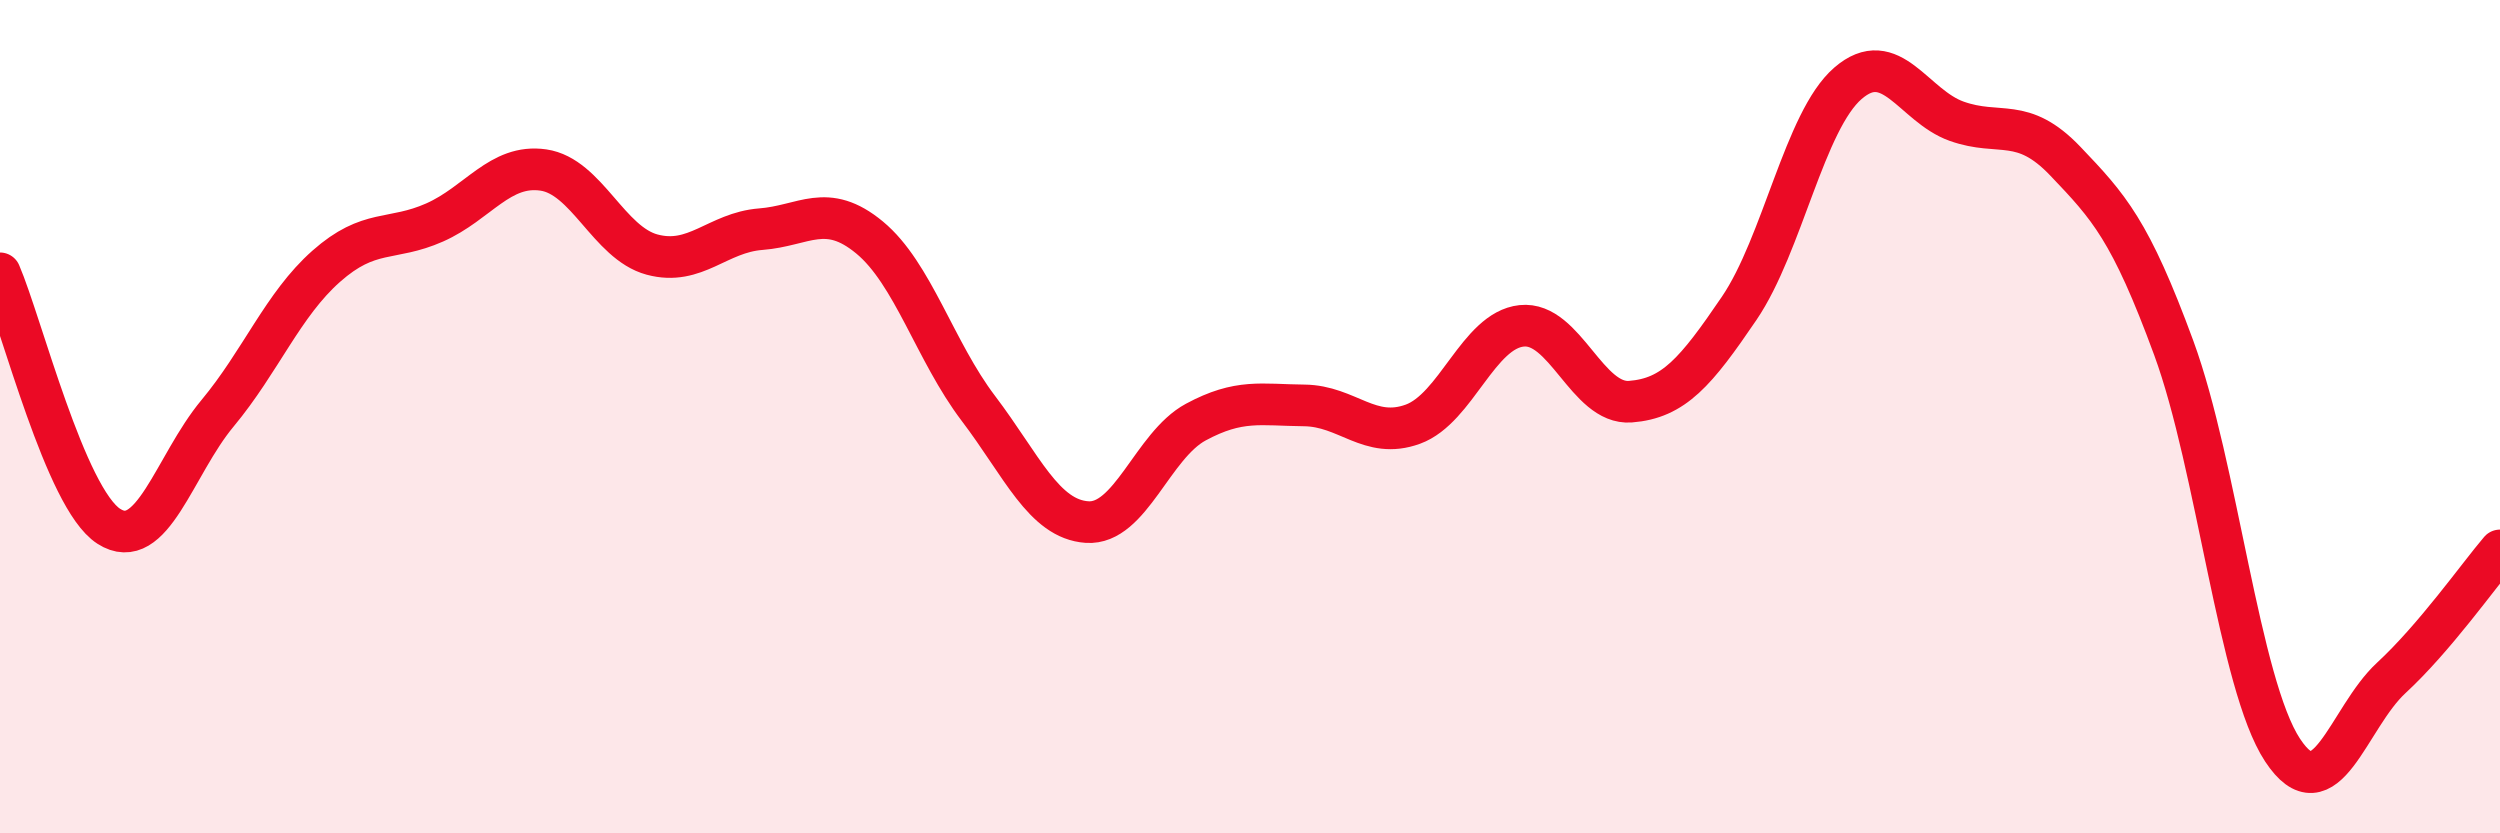 
    <svg width="60" height="20" viewBox="0 0 60 20" xmlns="http://www.w3.org/2000/svg">
      <path
        d="M 0,6.56 C 0.52,7.77 1.57,11.96 2.61,12.63 C 3.65,13.3 4.18,11.17 5.22,9.92 C 6.26,8.67 6.79,7.31 7.83,6.39 C 8.87,5.47 9.39,5.8 10.43,5.34 C 11.47,4.88 12,3.93 13.04,4.08 C 14.08,4.23 14.61,5.83 15.65,6.11 C 16.69,6.39 17.22,5.58 18.26,5.5 C 19.3,5.42 19.83,4.84 20.87,5.7 C 21.91,6.56 22.44,8.43 23.48,9.8 C 24.52,11.17 25.05,12.46 26.09,12.53 C 27.13,12.6 27.66,10.69 28.7,10.13 C 29.74,9.57 30.26,9.72 31.3,9.73 C 32.34,9.74 32.87,10.56 33.91,10.18 C 34.95,9.8 35.48,7.93 36.52,7.82 C 37.56,7.71 38.09,9.72 39.13,9.64 C 40.17,9.56 40.7,8.93 41.74,7.4 C 42.78,5.87 43.31,2.9 44.35,2 C 45.39,1.1 45.92,2.54 46.96,2.91 C 48,3.28 48.53,2.78 49.57,3.87 C 50.61,4.96 51.13,5.52 52.17,8.35 C 53.21,11.18 53.74,16.42 54.78,18 C 55.82,19.58 56.35,17.23 57.39,16.27 C 58.43,15.31 59.48,13.82 60,13.21L60 20L0 20Z"
        fill="#EB0A25"
        opacity="0.1"
        stroke-linecap="round"
        stroke-linejoin="round"
      />
      <path
        d="M 0,6.56 C 0.52,7.77 1.57,11.96 2.61,12.63 C 3.65,13.3 4.18,11.17 5.22,9.92 C 6.26,8.67 6.79,7.31 7.83,6.39 C 8.87,5.47 9.39,5.8 10.43,5.34 C 11.47,4.88 12,3.93 13.04,4.08 C 14.08,4.23 14.61,5.83 15.65,6.11 C 16.69,6.39 17.22,5.58 18.26,5.5 C 19.3,5.42 19.83,4.84 20.87,5.7 C 21.91,6.56 22.44,8.43 23.48,9.8 C 24.52,11.17 25.05,12.46 26.09,12.53 C 27.13,12.6 27.66,10.69 28.7,10.13 C 29.74,9.57 30.26,9.72 31.3,9.73 C 32.34,9.74 32.87,10.56 33.91,10.18 C 34.95,9.8 35.48,7.93 36.52,7.82 C 37.56,7.71 38.09,9.72 39.13,9.64 C 40.17,9.56 40.7,8.93 41.74,7.4 C 42.78,5.87 43.31,2.9 44.35,2 C 45.39,1.1 45.92,2.54 46.96,2.91 C 48,3.28 48.53,2.78 49.57,3.87 C 50.61,4.96 51.13,5.52 52.17,8.35 C 53.21,11.18 53.74,16.42 54.78,18 C 55.82,19.58 56.35,17.23 57.39,16.27 C 58.43,15.31 59.48,13.82 60,13.21"
        stroke="#EB0A25"
        stroke-width="1"
        fill="none"
        stroke-linecap="round"
        stroke-linejoin="round"
      />
    </svg>
  